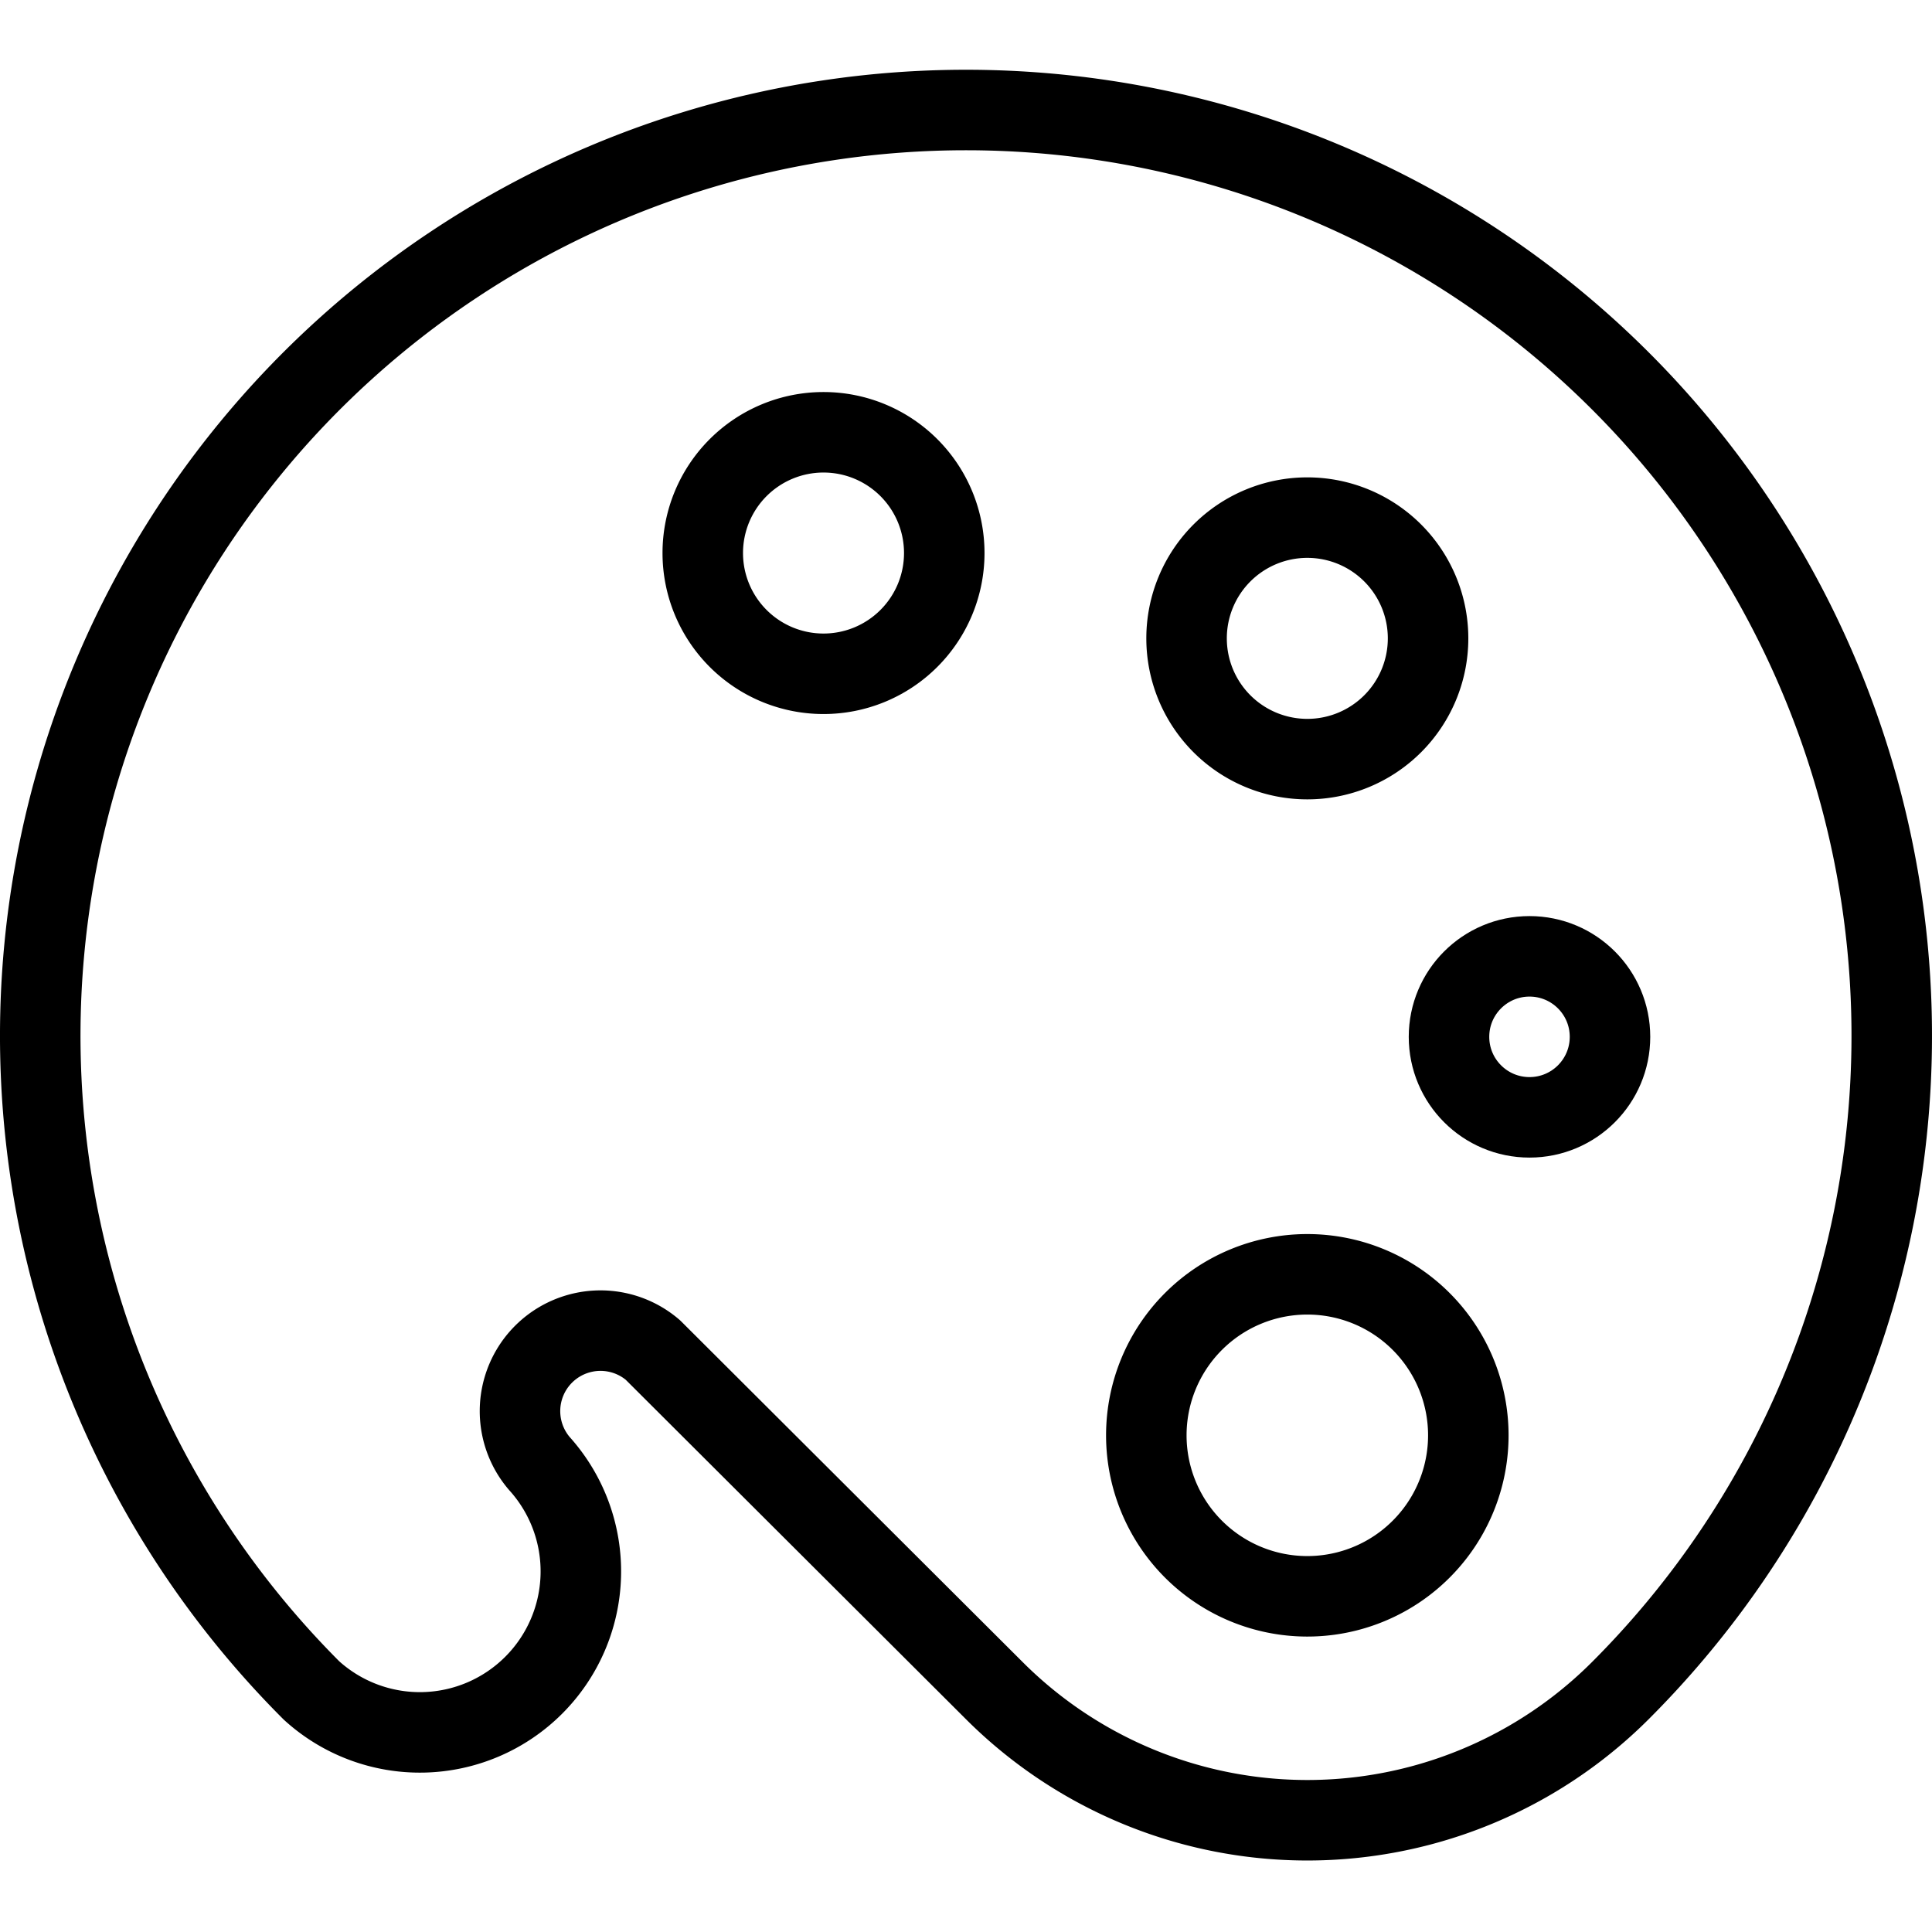 <?xml version="1.0" encoding="UTF-8"?> <svg xmlns="http://www.w3.org/2000/svg" viewBox="0 0 48 48"><g transform="matrix(2,0,0,2,0,0)"><g><path d="M3.87,21a11.5,11.5,0,1,1,16.26,0,5.5,5.5,0,0,1-7.78,0L8.11,16.77A1,1,0,0,0,6.7,18.18,2,2,0,0,1,3.87,21Z" style="fill: none;stroke: #000000;stroke-linecap: round;stroke-linejoin: round"></path><path d="M17.74,7.93a1.5,1.5,0,1,1-1.5-1.5A1.5,1.5,0,0,1,17.74,7.93Z" style="fill: none;stroke: #000000;stroke-linecap: round;stroke-linejoin: round"></path><circle cx="19" cy="12.88" r="1" style="fill: none;stroke: #000000;stroke-linecap: round;stroke-linejoin: round"></circle><path d="M16.24,19.83a2,2,0,1,1,2-2A2,2,0,0,1,16.24,19.83Z" style="fill: none;stroke: #000000;stroke-linecap: round;stroke-linejoin: round"></path><path d="M10.23,5.37a1.5,1.5,0,1,1-1.5,1.5A1.5,1.5,0,0,1,10.23,5.37Z" style="fill: none;stroke: #000000;stroke-linecap: round;stroke-linejoin: round"></path></g></g></svg> 